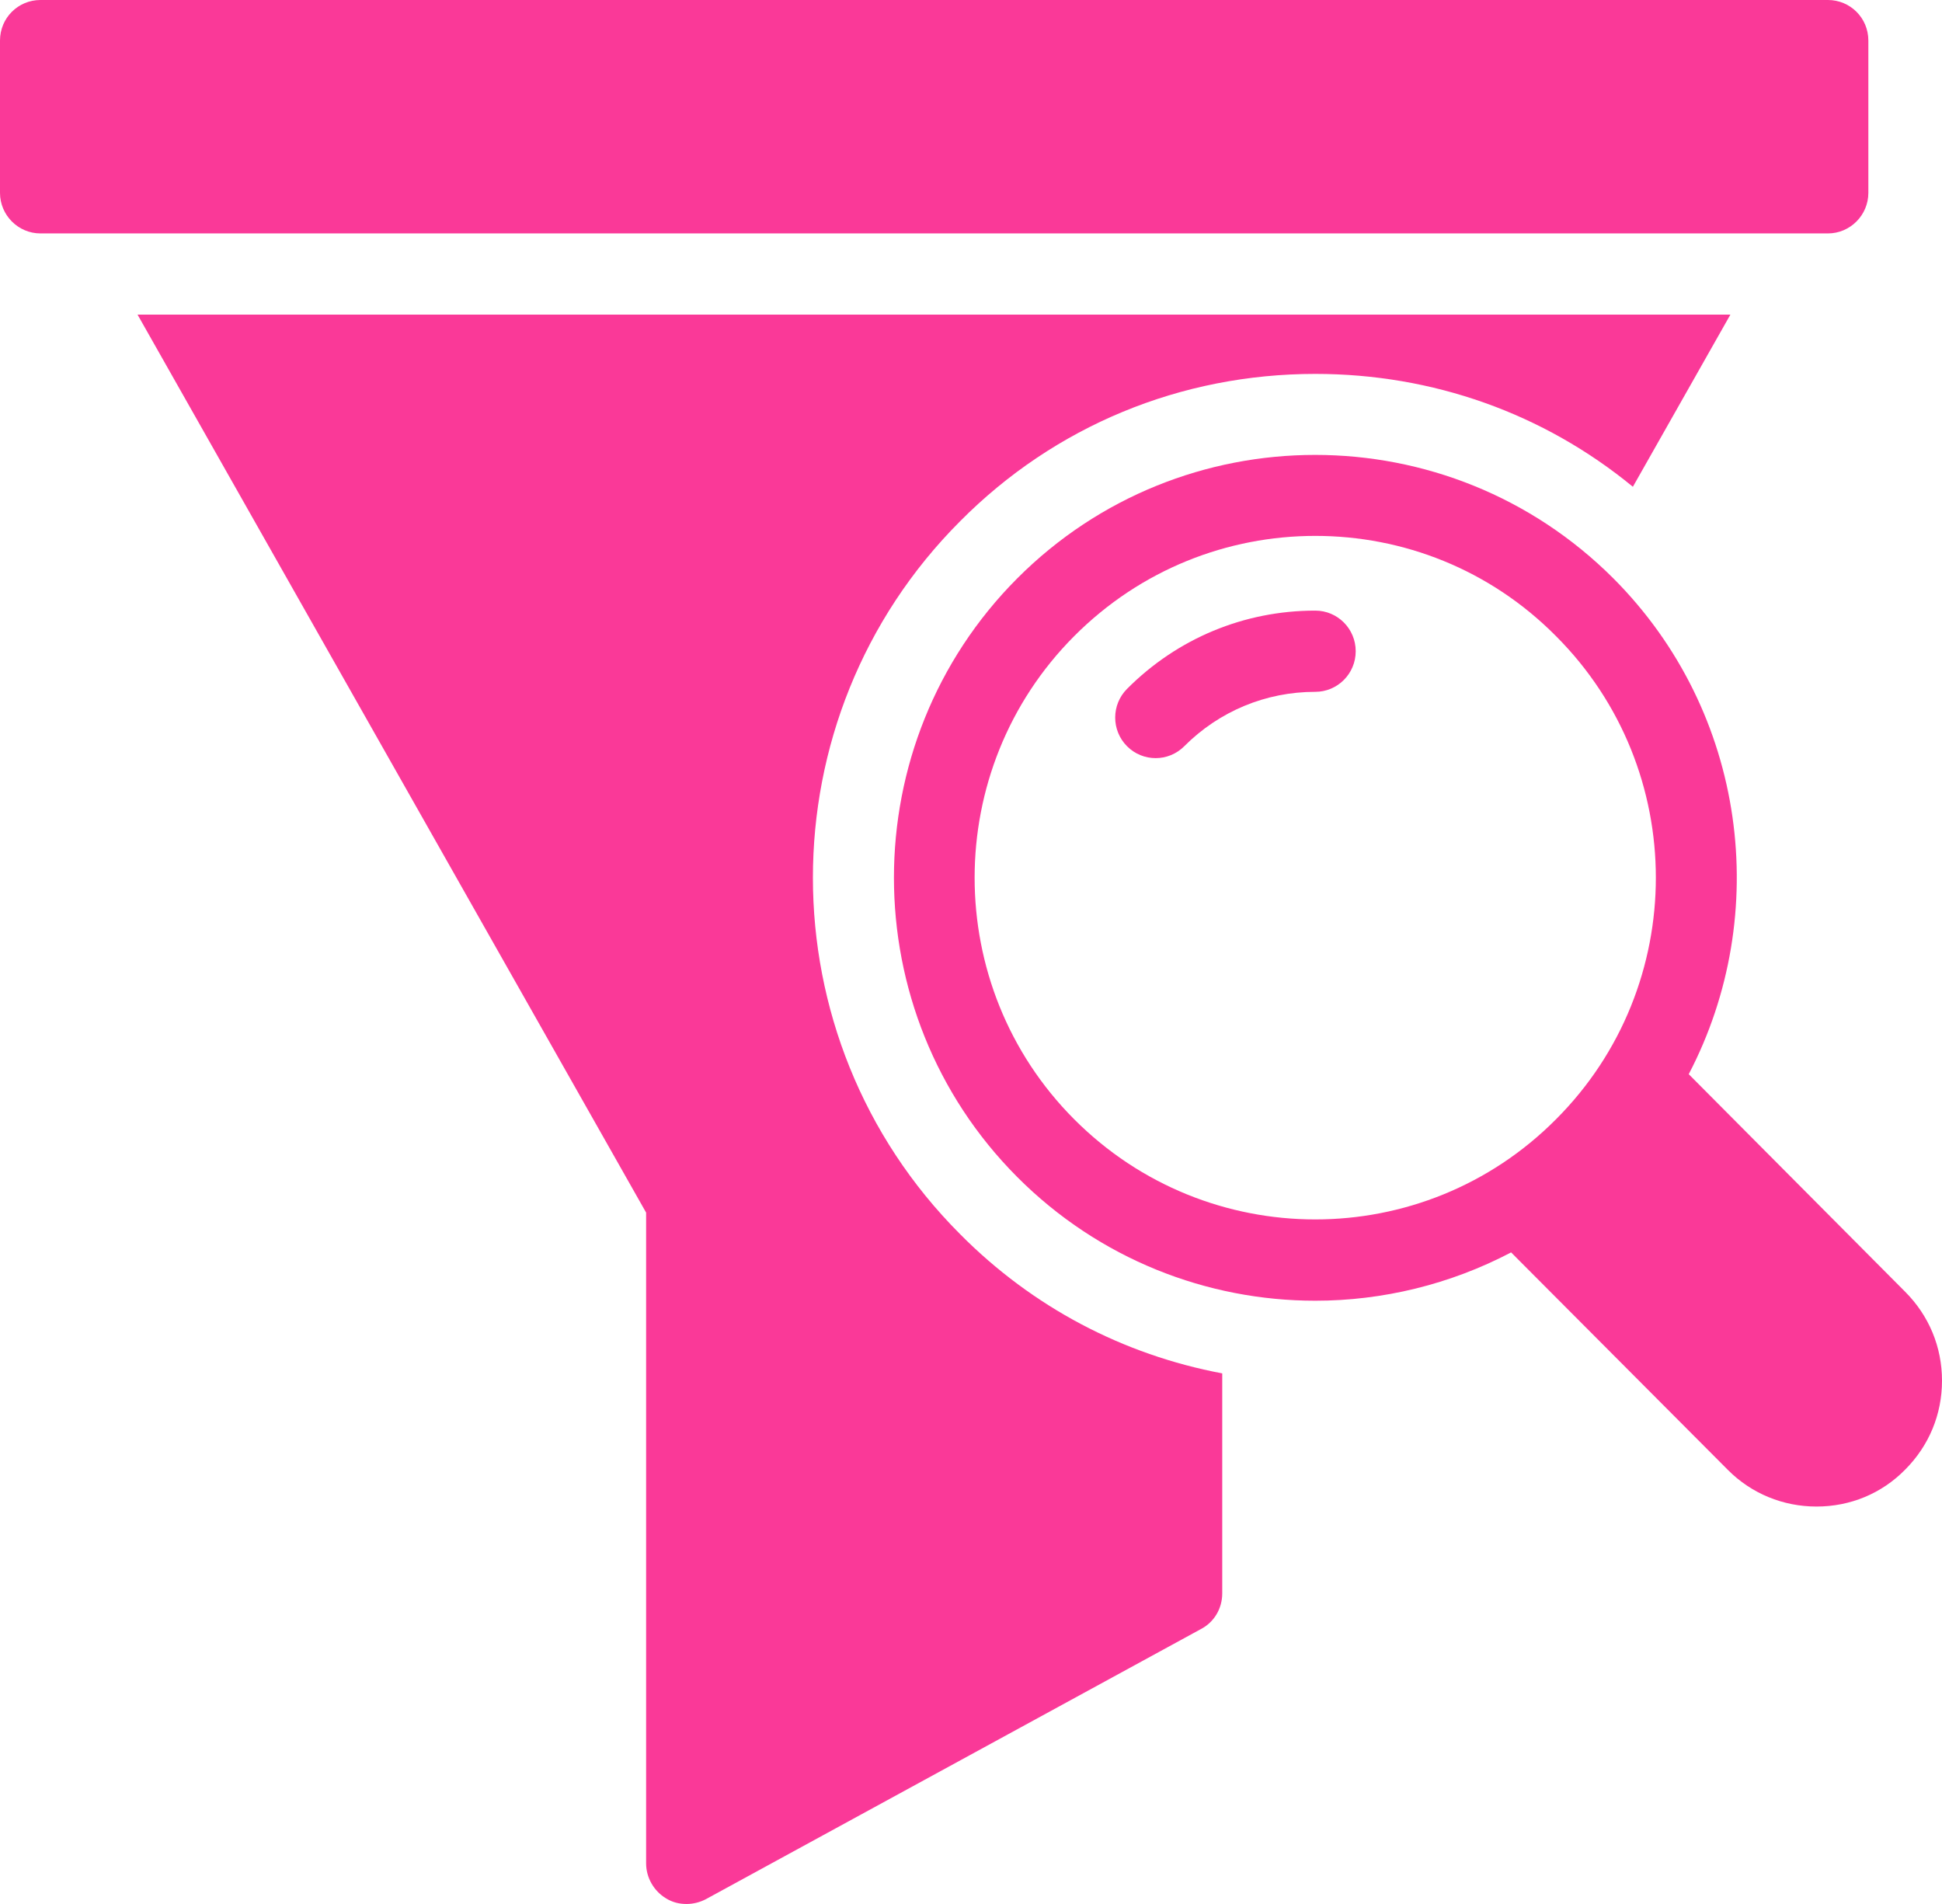 <svg width="51" height="50" viewBox="0 0 51 50" fill="none" xmlns="http://www.w3.org/2000/svg">
<path d="M45.443 8.262L42.882 12.783C40.534 10.853 37.623 9.819 34.542 9.819C31.014 9.819 27.699 11.183 25.213 13.689C20.06 18.849 20.06 27.249 25.213 32.409C27.115 34.328 29.495 35.576 32.098 36.066V41.844C32.098 42.239 31.886 42.601 31.535 42.782L18.541 49.872C18.381 49.957 18.201 50 18.03 50C17.839 50 17.659 49.957 17.489 49.851C17.17 49.659 16.968 49.307 16.968 48.934V31.844L3.612 8.262H45.443Z" fill="#FA3998"/>
<path d="M49.066 1.066V5.064C49.066 5.65 48.588 6.13 48.004 6.13H1.062C0.478 6.13 0 5.65 0 5.064V1.066C0 0.469 0.478 0 1.062 0H48.004C48.588 0 49.066 0.469 49.066 1.066Z" fill="#FA3998"/>
<path d="M50.033 33.923L44.349 28.209C46.538 24.019 45.879 18.71 42.373 15.192C38.048 10.864 31.025 10.864 26.711 15.192C22.398 19.52 22.398 26.578 26.711 30.906C28.868 33.071 31.705 34.158 34.542 34.158C36.306 34.158 38.08 33.731 39.684 32.889L45.38 38.604C45.996 39.222 46.825 39.563 47.706 39.563C48.588 39.563 49.417 39.222 50.033 38.593C50.66 37.964 51 37.143 51 36.258C51 35.373 50.66 34.552 50.033 33.923ZM40.864 29.392C37.379 32.9 31.705 32.9 28.209 29.392C24.724 25.896 24.724 20.203 28.209 16.706C29.963 14.947 32.247 14.073 34.542 14.073C36.837 14.073 39.121 14.947 40.864 16.706C44.359 20.203 44.359 25.896 40.864 29.392Z" fill="#FA3998"/>
<path d="M34.541 16.035C32.673 16.035 30.918 16.765 29.598 18.09C29.183 18.506 29.183 19.181 29.598 19.597C29.805 19.805 30.077 19.909 30.349 19.909C30.621 19.909 30.893 19.805 31.1 19.597C32.02 18.676 33.241 18.168 34.541 18.168C35.128 18.168 35.603 17.691 35.603 17.102C35.603 16.512 35.128 16.035 34.541 16.035Z" fill="#FA3998"/>
</svg>
